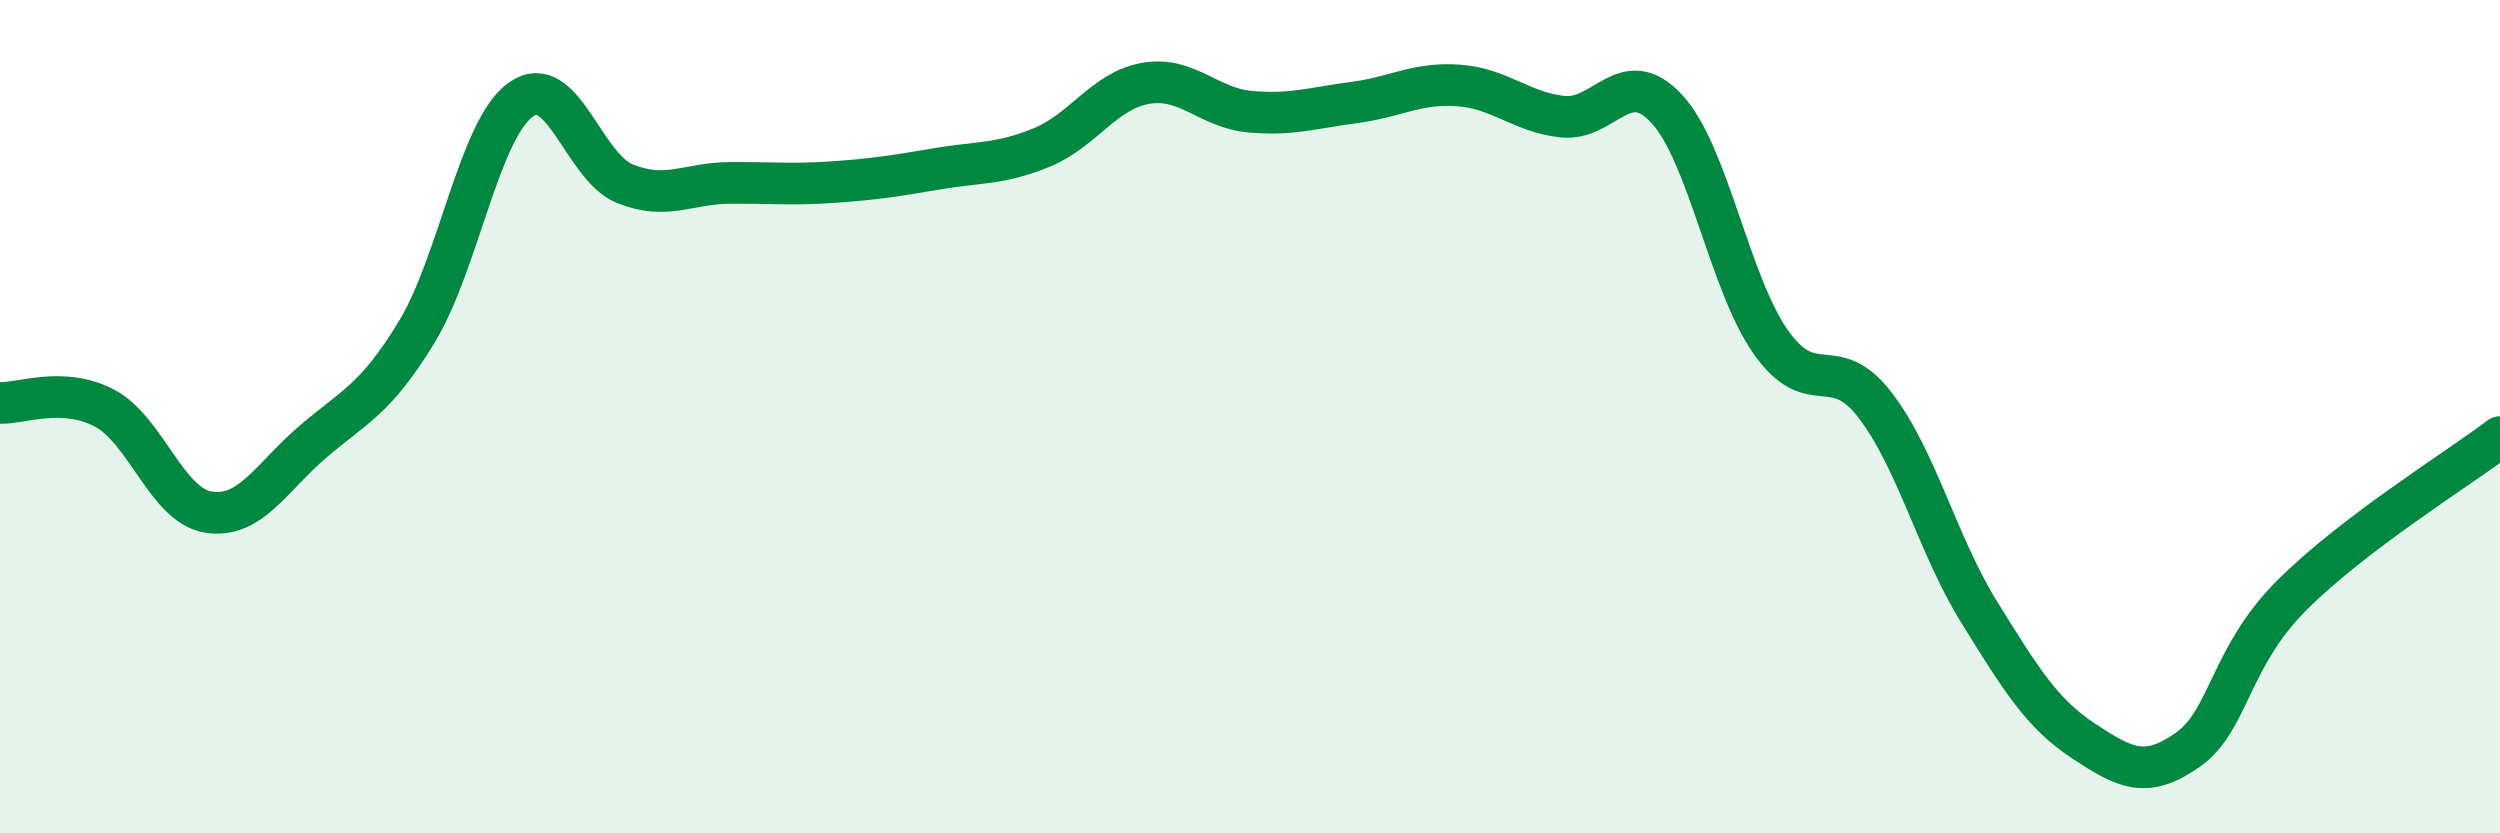 
    <svg width="60" height="20" viewBox="0 0 60 20" xmlns="http://www.w3.org/2000/svg">
      <path
        d="M 0,9.67 C 0.5,9.69 1.5,9.27 2.5,9.79 C 3.5,10.31 4,12.13 5,12.29 C 6,12.45 6.5,11.47 7.5,10.61 C 8.5,9.75 9,9.61 10,7.97 C 11,6.33 11.5,3.1 12.5,2.39 C 13.5,1.68 14,4.01 15,4.41 C 16,4.81 16.5,4.4 17.5,4.39 C 18.5,4.38 19,4.44 20,4.37 C 21,4.3 21.5,4.22 22.5,4.05 C 23.5,3.88 24,3.95 25,3.54 C 26,3.13 26.5,2.17 27.5,2 C 28.5,1.83 29,2.59 30,2.68 C 31,2.77 31.5,2.59 32.5,2.46 C 33.5,2.33 34,1.98 35,2.05 C 36,2.12 36.5,2.69 37.5,2.8 C 38.5,2.91 39,1.53 40,2.61 C 41,3.69 41.5,6.79 42.5,8.21 C 43.5,9.63 44,8.42 45,9.72 C 46,11.02 46.5,13.08 47.5,14.69 C 48.5,16.3 49,17.12 50,17.78 C 51,18.44 51.5,18.7 52.5,18 C 53.5,17.3 53.5,15.79 55,14.29 C 56.5,12.79 59,11.25 60,10.49L60 20L0 20Z"
        fill="#008740"
        opacity="0.1"
        stroke-linecap="round"
        stroke-linejoin="round"
      />
      <path
        d="M 0,9.67 C 0.5,9.69 1.5,9.27 2.5,9.79 C 3.5,10.31 4,12.13 5,12.29 C 6,12.45 6.5,11.47 7.5,10.61 C 8.5,9.75 9,9.61 10,7.97 C 11,6.33 11.5,3.1 12.5,2.39 C 13.5,1.68 14,4.01 15,4.41 C 16,4.81 16.5,4.4 17.5,4.39 C 18.5,4.38 19,4.44 20,4.37 C 21,4.3 21.5,4.22 22.5,4.05 C 23.5,3.88 24,3.95 25,3.54 C 26,3.13 26.5,2.17 27.5,2 C 28.5,1.83 29,2.59 30,2.68 C 31,2.77 31.5,2.59 32.5,2.46 C 33.5,2.33 34,1.98 35,2.05 C 36,2.12 36.5,2.69 37.5,2.8 C 38.5,2.91 39,1.53 40,2.61 C 41,3.69 41.5,6.79 42.5,8.21 C 43.5,9.63 44,8.42 45,9.72 C 46,11.02 46.5,13.08 47.5,14.69 C 48.5,16.3 49,17.12 50,17.78 C 51,18.44 51.5,18.7 52.5,18 C 53.5,17.3 53.5,15.79 55,14.29 C 56.5,12.79 59,11.25 60,10.49"
        stroke="#008740"
        stroke-width="1"
        fill="none"
        stroke-linecap="round"
        stroke-linejoin="round"
      />
    </svg>
  